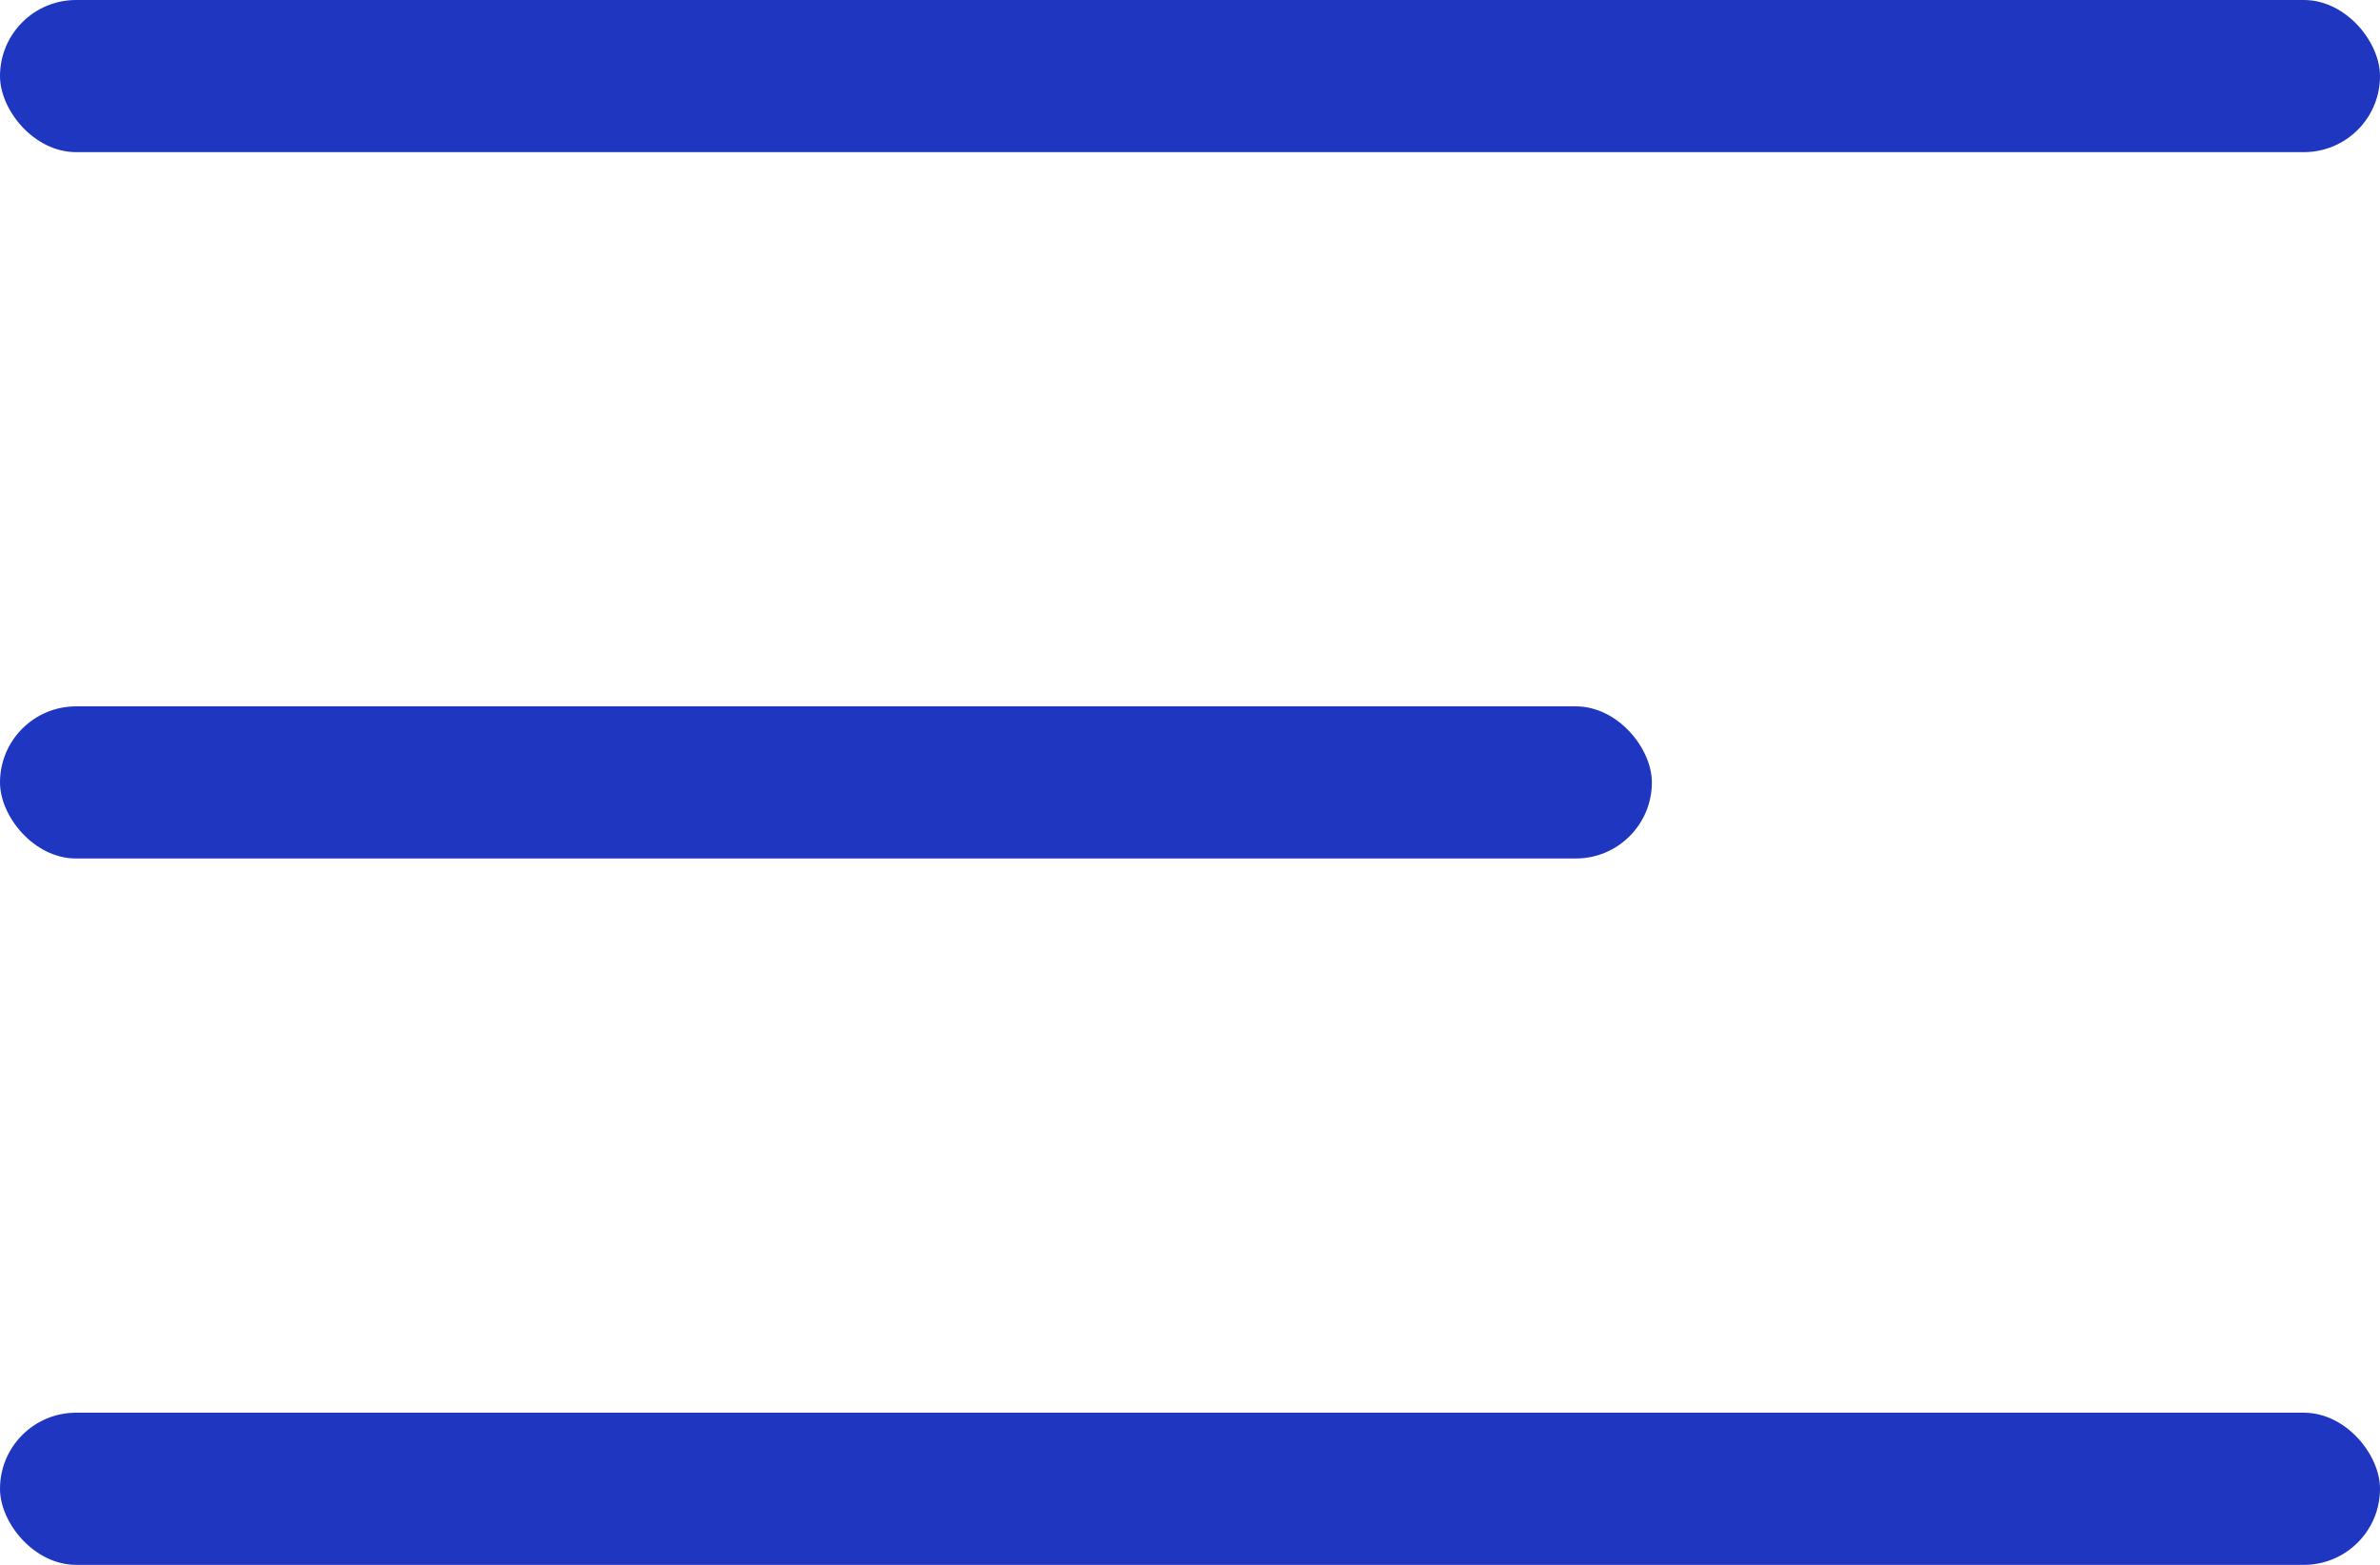 <?xml version="1.0" encoding="UTF-8"?> <svg xmlns="http://www.w3.org/2000/svg" width="219" height="144" viewBox="0 0 219 144" fill="none"><rect y="130" width="219" height="14" rx="7" fill="#1F36C1"></rect><rect width="219" height="14" rx="7" fill="#1F36C1"></rect><rect y="65" width="152" height="14" rx="7" fill="#1F36C1"></rect></svg> 